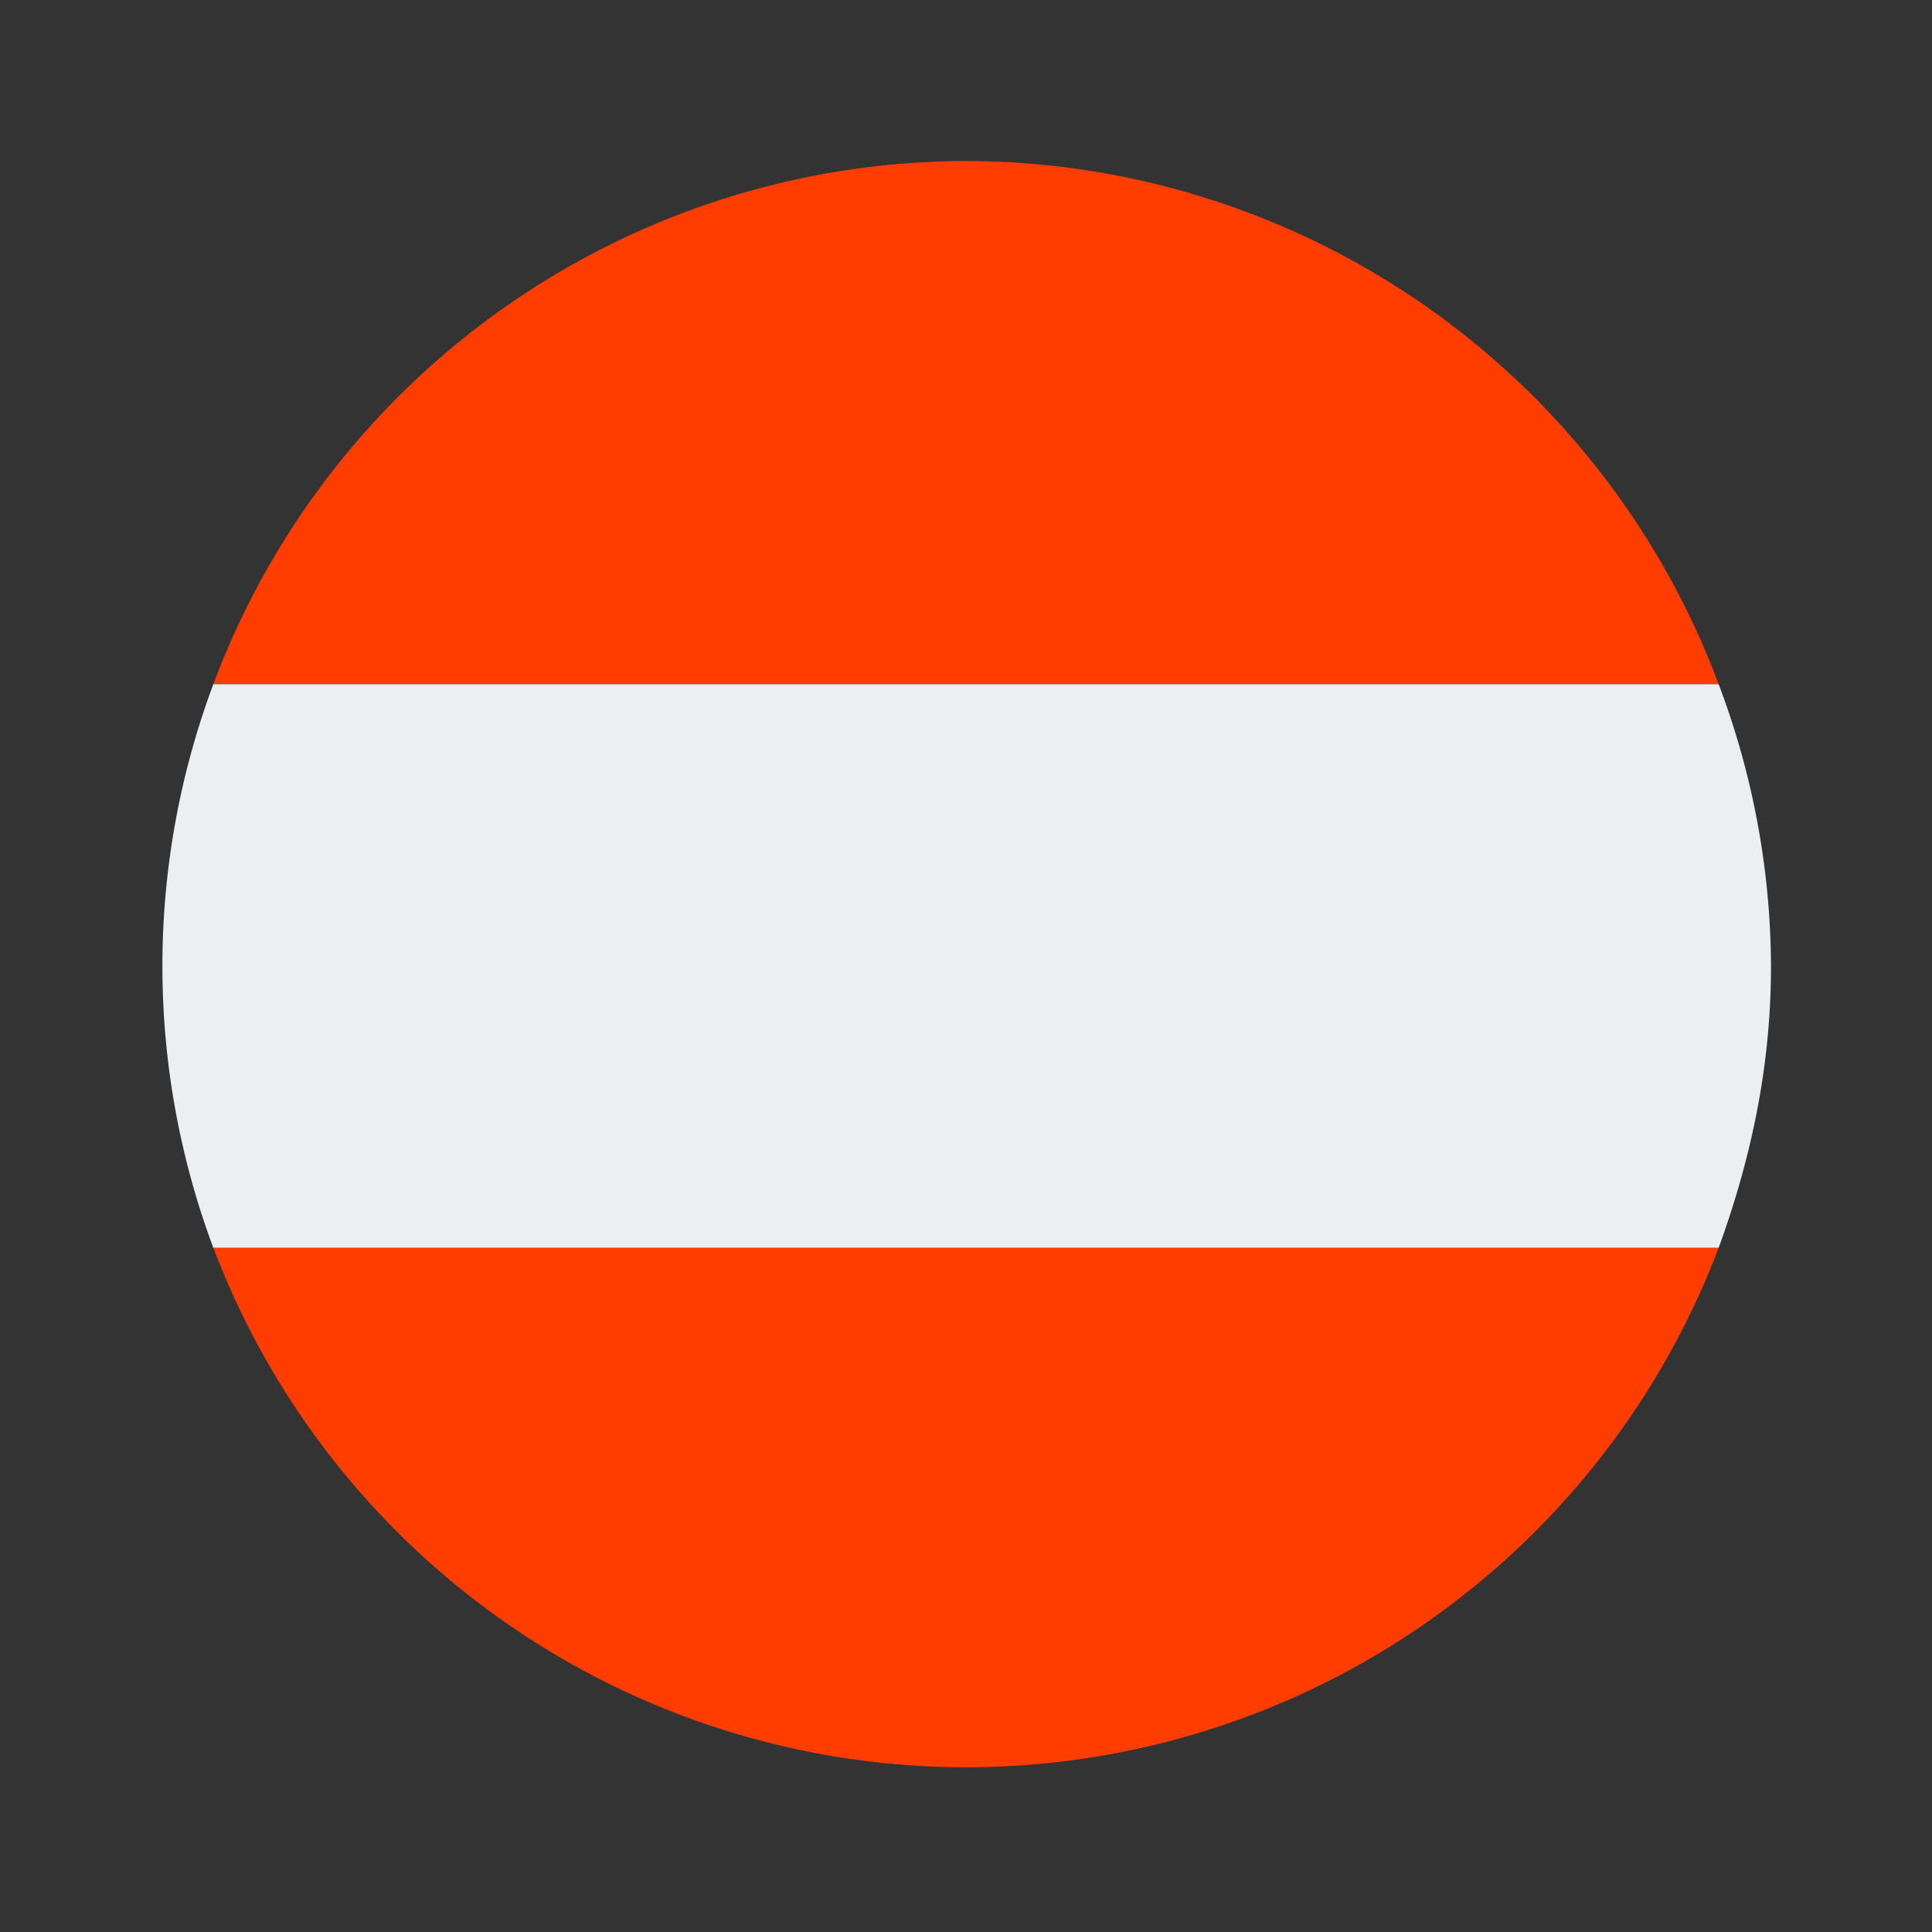 <svg xmlns="http://www.w3.org/2000/svg" viewBox="0 0 48 48" xml:space="preserve"><rect x="0" y="0" width="48" height="48" fill="#333333" stroke="none"/><path d="M24 4A20 20 0 0 0 5.3 17h37.4A20 20 0 0 0 24 4zm18.7 27H5.3a20 20 0 0 0 37.4 0z" fill="#ff3d00"/><path d="M44 24a20 20 0 0 0-1.3-7H5.3a20 20 0 0 0 0 14h37.4c.8-2.2 1.3-4.5 1.3-7z" fill="#eceff1"/></svg>